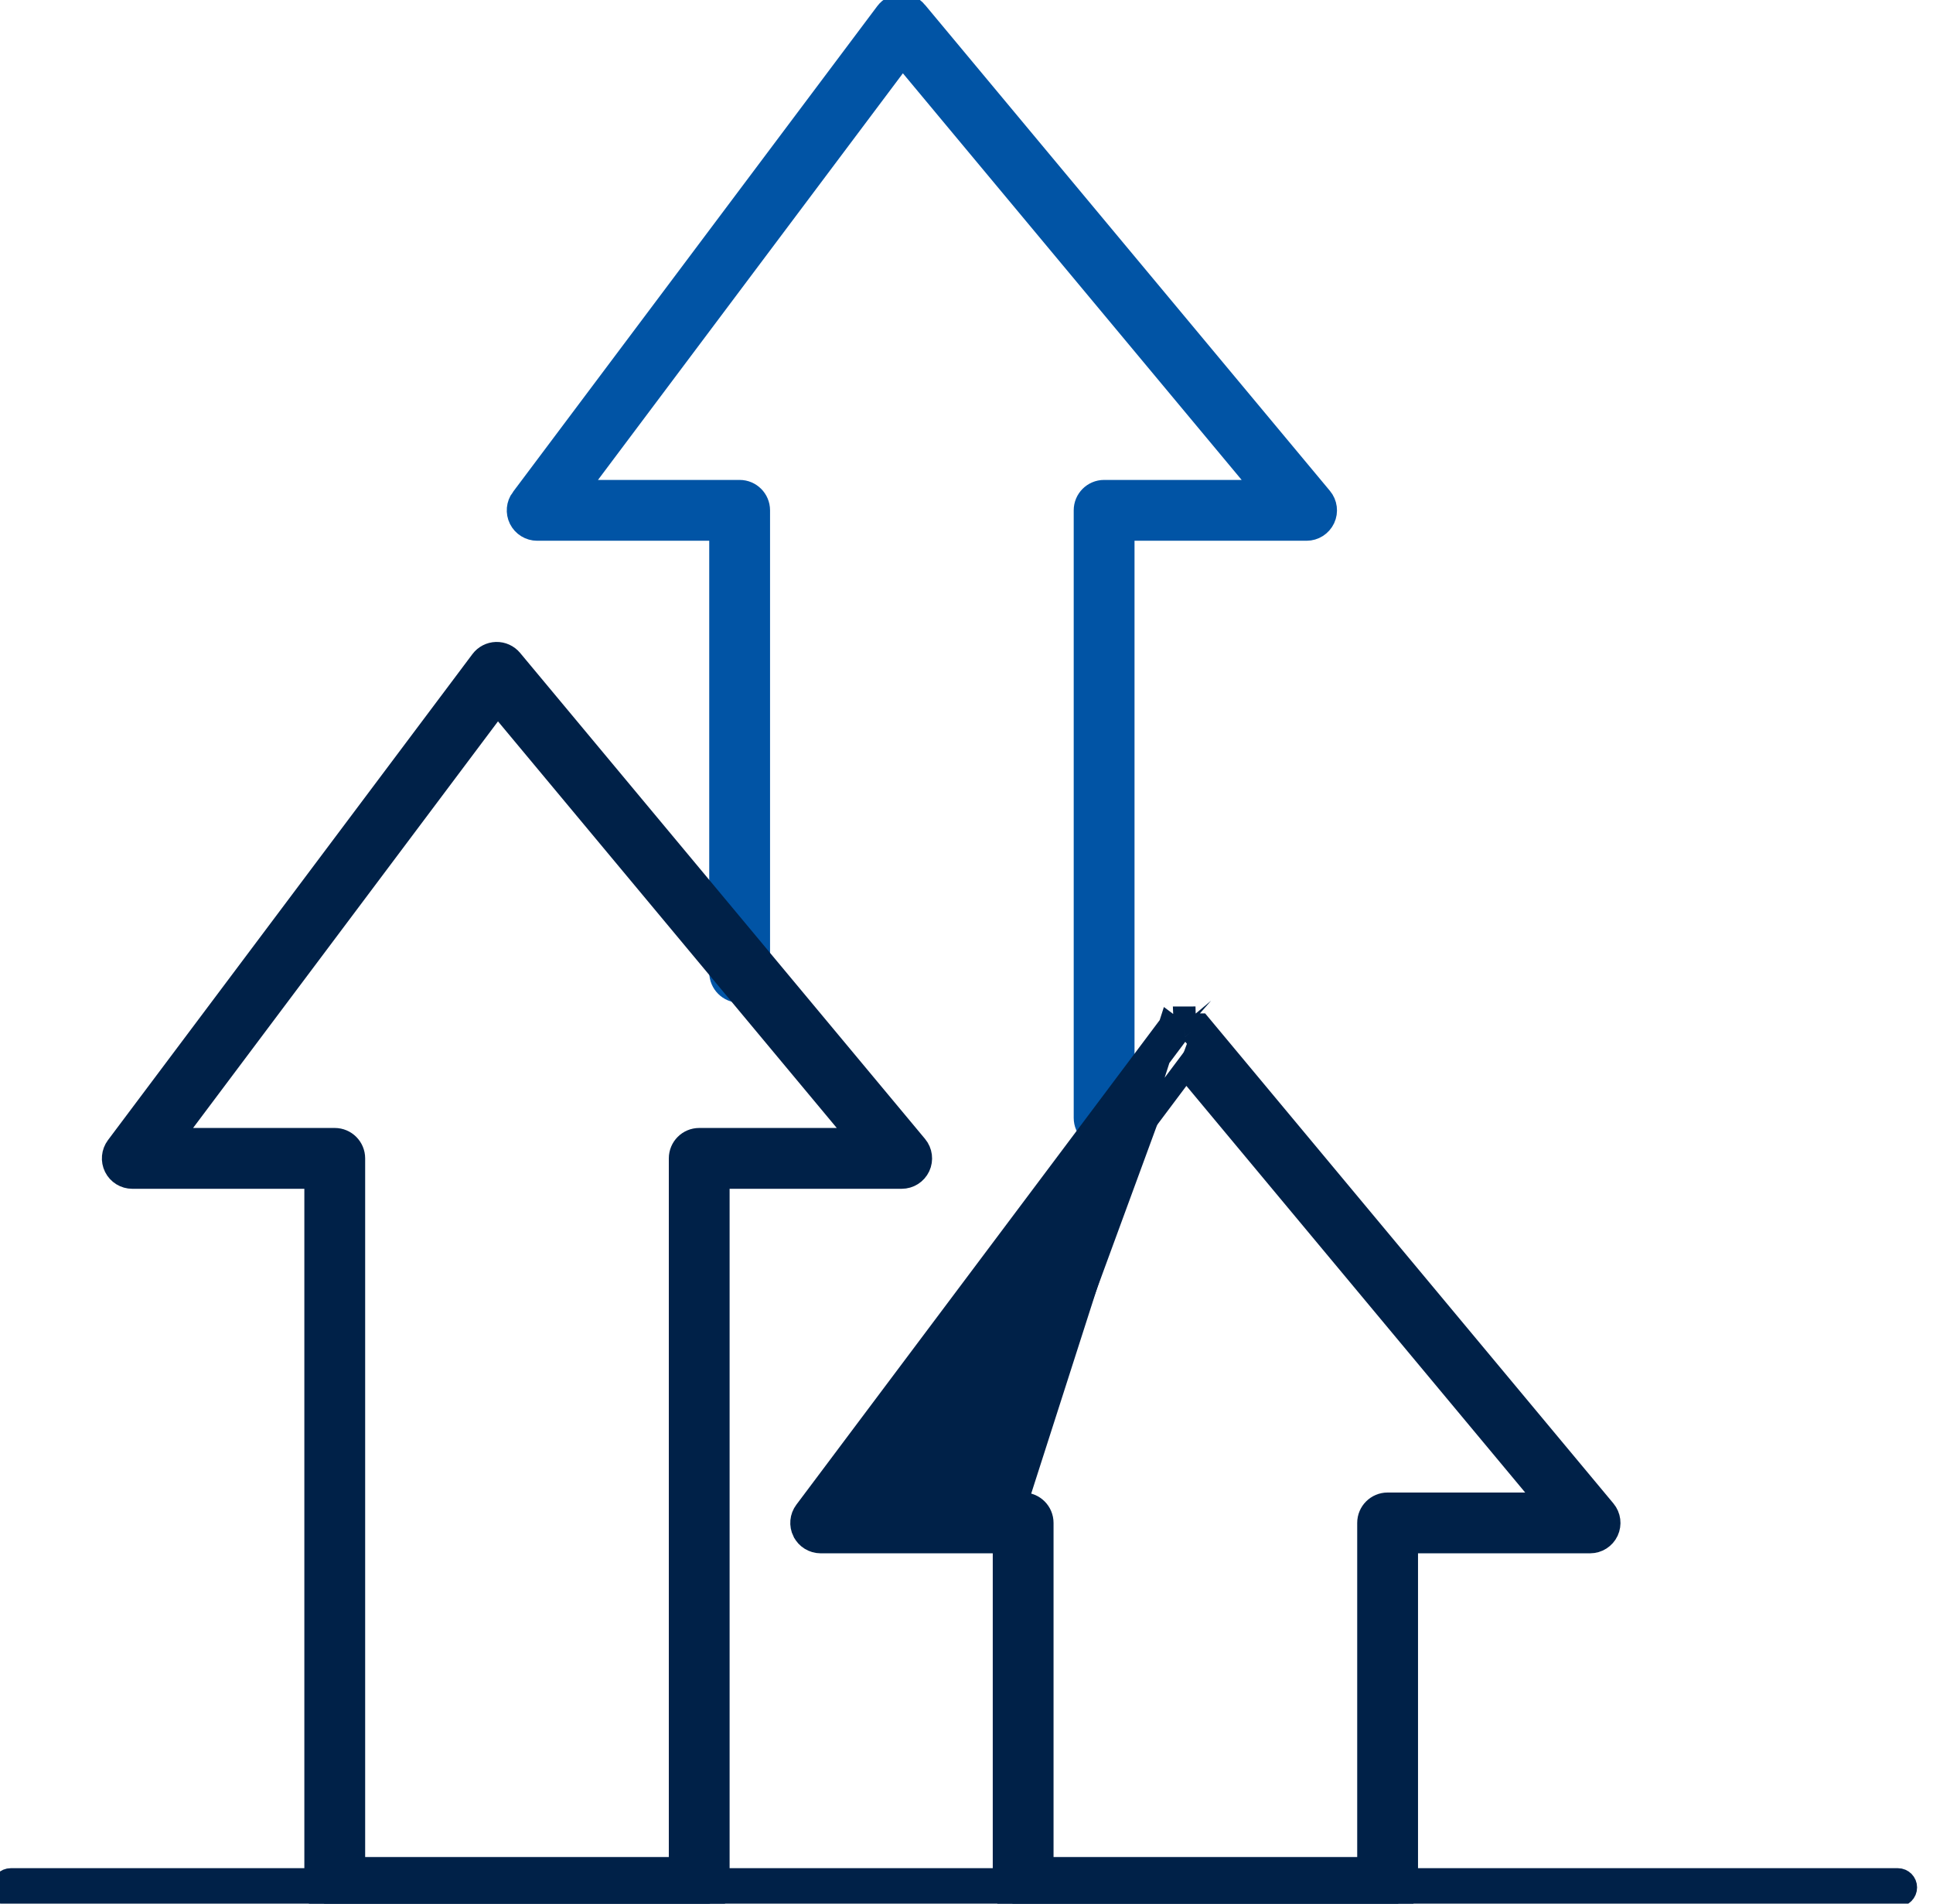 <svg width="65" height="64" viewBox="0 0 65 64" fill="none" xmlns="http://www.w3.org/2000/svg">
<g clip-path="url(#clip0_2234_14826)">
<path d="M30.302 0.17C30.498 0.165 30.689 0.25 30.816 0.402L30.816 0.403L44.433 16.743C44.594 16.936 44.629 17.205 44.522 17.432L44.522 17.432C44.415 17.659 44.187 17.805 43.936 17.805H37.775V37.583C37.775 37.94 37.485 38.23 37.127 38.23C36.77 38.23 36.48 37.94 36.48 37.583V17.157C36.48 16.8 36.77 16.51 37.127 16.51H42.553L30.345 1.86L19.358 16.51H24.872C25.229 16.51 25.519 16.8 25.519 17.157V32.689C25.519 33.047 25.229 33.337 24.872 33.337C24.514 33.337 24.224 33.047 24.224 32.689V17.805H18.063C17.818 17.805 17.594 17.666 17.484 17.447L17.484 17.447C17.375 17.228 17.398 16.966 17.545 16.769L17.546 16.769L29.801 0.429L29.801 0.429C29.919 0.271 30.104 0.175 30.302 0.17ZM30.302 0.17C30.302 0.17 30.302 0.17 30.302 0.17L30.312 0.545L30.302 0.17C30.302 0.17 30.302 0.17 30.302 0.17Z" fill="#0154A5" stroke="#0154A5" stroke-width="0.75"/>
<path d="M63.82 63.728H0.36C0.211 63.728 0.09 63.606 0.09 63.455C0.09 63.305 0.211 63.183 0.36 63.183H63.82C63.969 63.183 64.09 63.305 64.09 63.455C64.09 63.606 63.969 63.728 63.82 63.728Z" fill="#002148" stroke="#002148" stroke-width="0.75"/>
<path d="M4.448 39.592H10.609V63.455C10.609 63.813 10.899 64.103 11.257 64.103H23.512C23.869 64.103 24.159 63.813 24.159 63.455V39.592H30.32C30.572 39.592 30.8 39.447 30.907 39.22C31.013 38.992 30.979 38.723 30.818 38.53L17.201 22.19L17.201 22.19C17.076 22.04 16.885 21.951 16.685 21.957C16.488 21.963 16.304 22.058 16.186 22.216L16.186 22.216L3.93 38.556L3.93 38.556C3.783 38.753 3.76 39.015 3.869 39.234L3.869 39.234C3.979 39.454 4.203 39.592 4.448 39.592ZM5.743 38.297L16.73 23.648L28.938 38.297H23.512C23.154 38.297 22.865 38.587 22.865 38.945V62.808H11.904V38.945C11.904 38.587 11.614 38.297 11.257 38.297H5.743Z" fill="#002148" stroke="#002148" stroke-width="0.75"/>
<path d="M33.758 51.847H27.596C27.352 51.847 27.127 51.709 27.018 51.49L27.017 51.489C26.908 51.27 26.931 51.008 27.079 50.812L27.079 50.812L39.334 34.471L33.758 51.847ZM33.758 51.847V63.455C33.758 63.813 34.048 64.103 34.405 64.103H46.66C47.018 64.103 47.308 63.813 47.308 63.455V51.847H53.469C53.72 51.847 53.949 51.702 54.055 51.475L54.055 51.475C54.161 51.247 54.127 50.979 53.966 50.786L40.35 34.446C40.349 34.446 40.349 34.446 40.349 34.445L40.349 34.445L40.061 34.685M33.758 51.847L39.334 34.471L39.634 34.696M40.061 34.685C40.008 34.621 39.928 34.584 39.845 34.587M40.061 34.685L53.678 51.026L40.061 34.685ZM39.845 34.587L39.835 34.212C39.834 34.212 39.834 34.213 39.833 34.213C39.832 34.213 39.831 34.213 39.83 34.213L39.845 34.587ZM39.845 34.587C39.762 34.59 39.684 34.63 39.634 34.696M39.634 34.696L27.379 51.037L39.634 34.696ZM34.405 50.553H28.891L39.879 35.903L52.087 50.553H46.66C46.303 50.553 46.013 50.843 46.013 51.2V62.808H35.052V51.2C35.052 50.843 34.763 50.553 34.405 50.553Z" fill="#002148" stroke="#002148" stroke-width="0.75"/>
</g>
<defs>
<clipPath id="clip0_2234_14826">
<rect width="65" height="64" fill="white"/>
</clipPath>
</defs>
</svg>
